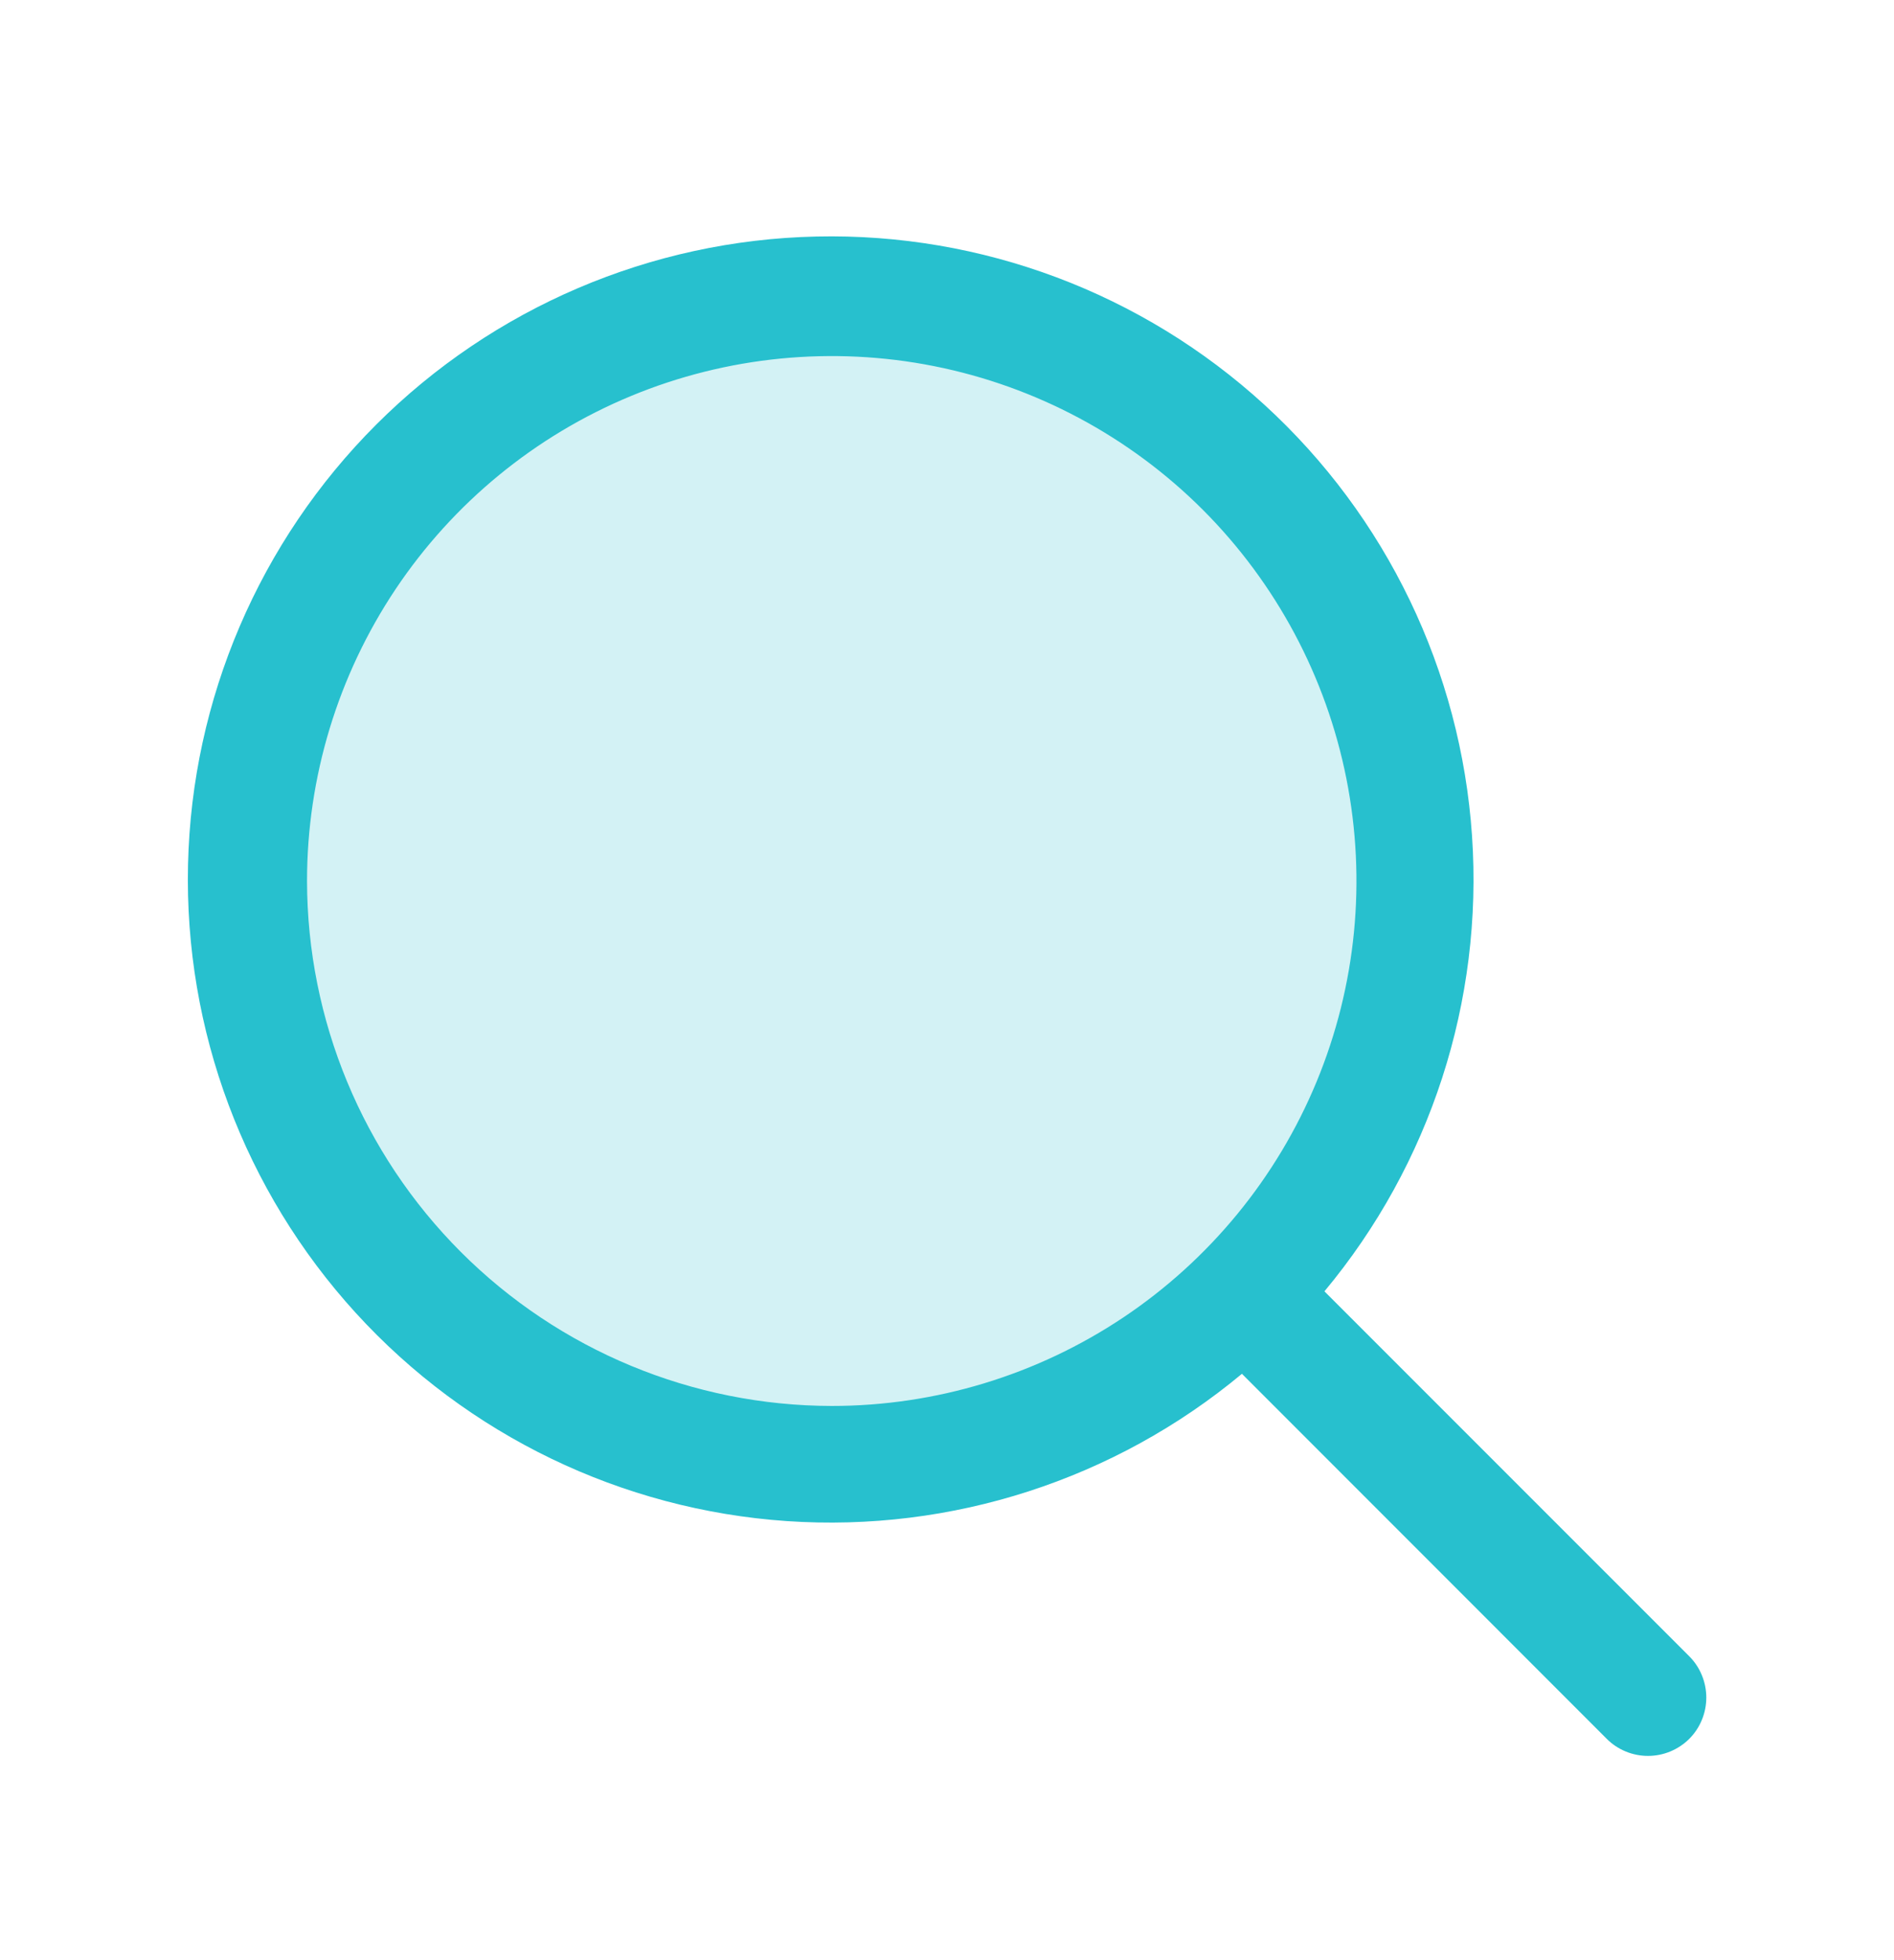 <svg width="29" height="30" viewBox="0 0 29 30" fill="none" xmlns="http://www.w3.org/2000/svg">
<path opacity="0.2" d="M21.663 13.485C21.663 15.251 21.139 16.977 20.158 18.445C19.177 19.913 17.783 21.057 16.152 21.733C14.521 22.408 12.726 22.585 10.994 22.241C9.263 21.896 7.672 21.046 6.424 19.798C5.175 18.549 4.325 16.959 3.981 15.227C3.636 13.495 3.813 11.7 4.489 10.069C5.164 8.438 6.308 7.044 7.776 6.063C9.244 5.082 10.97 4.559 12.736 4.559C13.908 4.559 15.069 4.789 16.152 5.238C17.235 5.687 18.219 6.344 19.048 7.173C19.877 8.002 20.535 8.986 20.983 10.069C21.432 11.152 21.663 12.313 21.663 13.485Z" fill="#27C0CE"/>
<path d="M25.865 25.349L20.279 19.764C21.901 17.818 22.711 15.322 22.539 12.794C22.368 10.267 21.229 7.903 19.359 6.194C17.489 4.485 15.032 3.563 12.5 3.62C9.967 3.676 7.554 4.707 5.762 6.497C3.97 8.287 2.937 10.7 2.879 13.232C2.82 15.765 3.74 18.222 5.447 20.094C7.154 21.965 9.517 23.106 12.045 23.28C14.572 23.453 17.069 22.646 19.016 21.026L24.602 26.613C24.684 26.696 24.783 26.761 24.891 26.806C25 26.851 25.116 26.874 25.233 26.874C25.35 26.874 25.467 26.851 25.575 26.806C25.683 26.761 25.782 26.696 25.865 26.613C25.948 26.53 26.014 26.431 26.058 26.323C26.103 26.215 26.126 26.098 26.126 25.981C26.126 25.864 26.103 25.748 26.058 25.639C26.014 25.531 25.948 25.432 25.865 25.349ZM4.701 13.483C4.701 11.895 5.173 10.341 6.055 9.02C6.938 7.699 8.193 6.669 9.661 6.061C11.129 5.453 12.745 5.294 14.303 5.604C15.861 5.914 17.293 6.679 18.417 7.802C19.54 8.926 20.305 10.358 20.615 11.916C20.925 13.475 20.766 15.09 20.158 16.558C19.55 18.026 18.52 19.281 17.199 20.164C15.878 21.046 14.325 21.518 12.736 21.518C10.605 21.515 8.563 20.668 7.057 19.162C5.551 17.656 4.704 15.614 4.701 13.483Z" fill="#27C0CE"/>
</svg>
